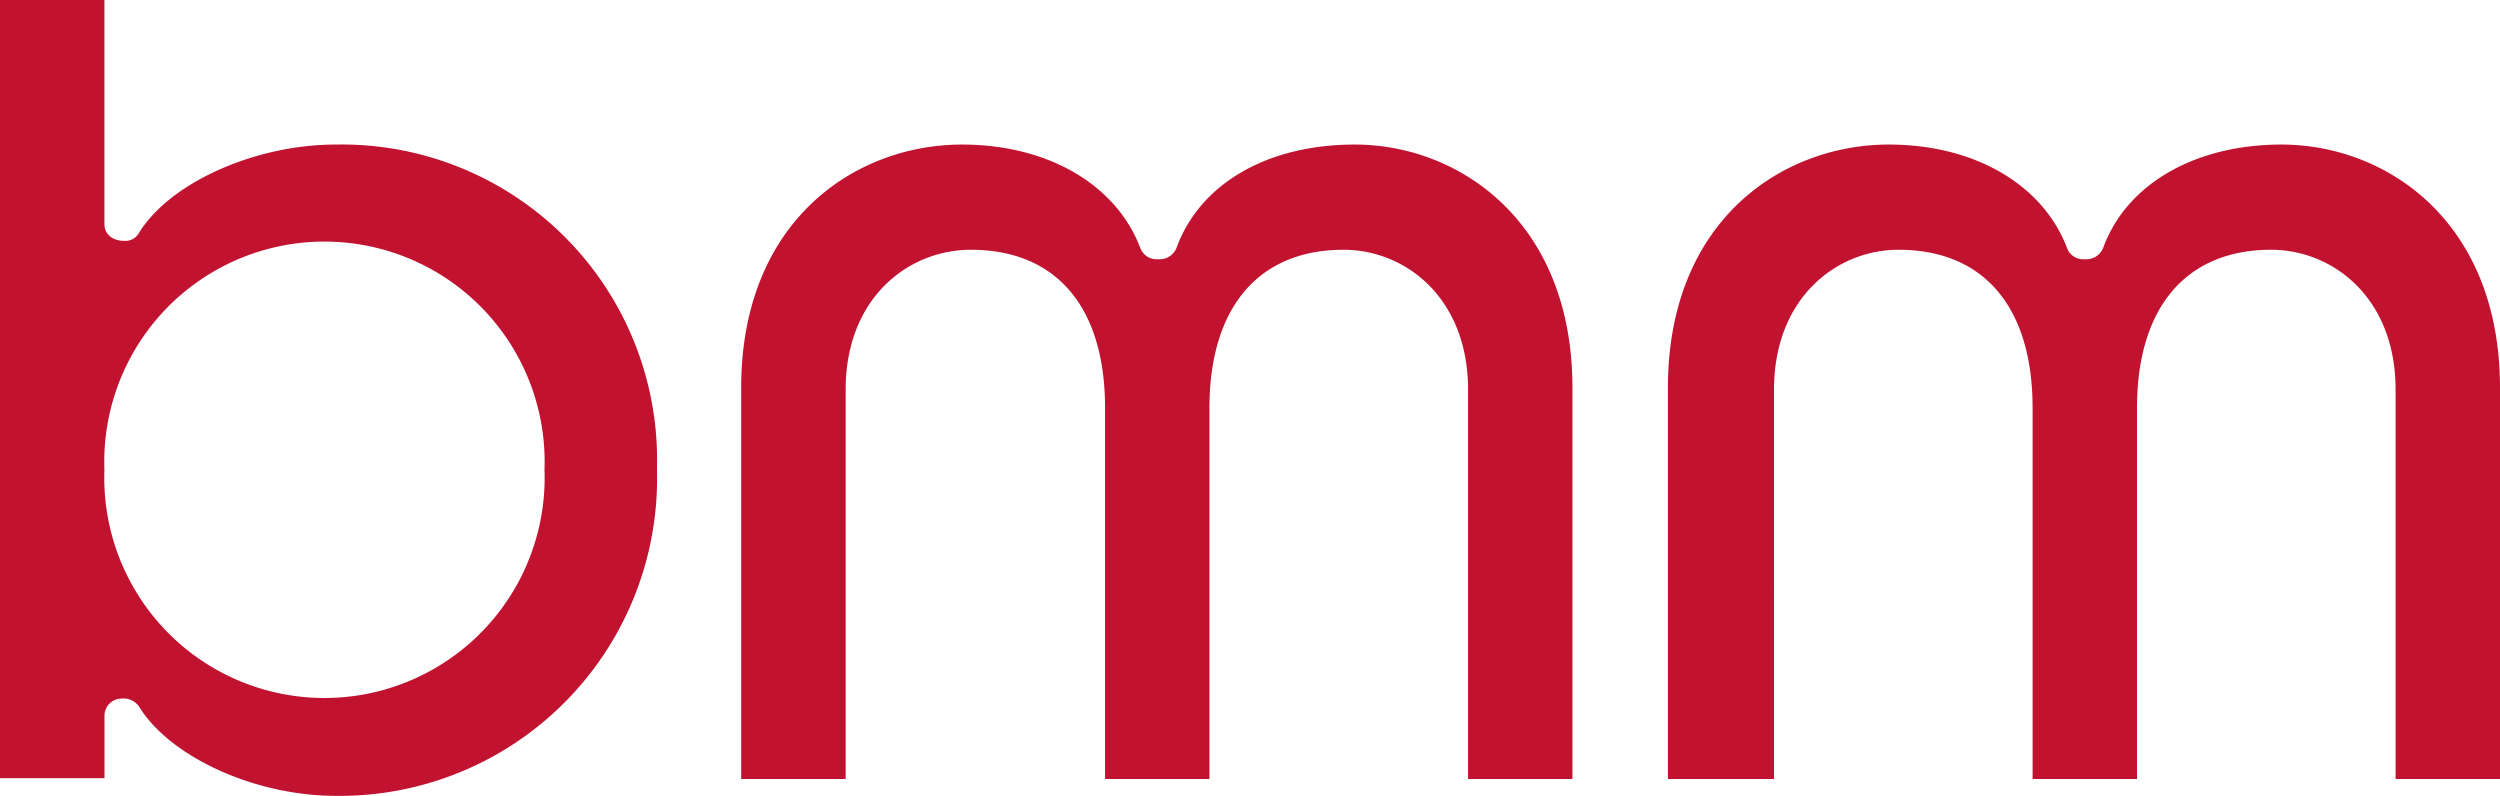<svg xmlns="http://www.w3.org/2000/svg" width="94.239" height="30" viewBox="0 0 94.239 30">
  <g id="bmm" transform="translate(0)">
    <path id="bmm-logo" d="M32.416,25.449h0c-3.027,0-6.236,1.423-7.417,3.33a.576.576,0,0,1-.545.3c-.484,0-.757-.272-.757-.635V20H19.761V49.334H23.7V47a.646.646,0,0,1,.636-.666.709.709,0,0,1,.666.3C26.179,48.547,29.388,50,32.416,50A11.963,11.963,0,0,0,44.525,37.679,11.887,11.887,0,0,0,32.416,25.449Zm7.87,12.26h0a8.3,8.3,0,1,1-16.589,0,8.3,8.3,0,1,1,16.589,0Zm38.749-3.088V49.364H75.1V34.682c0-3.451-2.361-5.267-4.692-5.267-3.209,0-5.056,2.18-5.056,5.963V49.364H61.417V35.379c0-3.815-1.847-5.964-5.056-5.964-2.361,0-4.722,1.816-4.722,5.268V49.365H47.7V34.621c0-6.3,4.3-9.172,8.325-9.172,3.239,0,5.813,1.513,6.721,3.9a.656.656,0,0,0,.636.424h.091a.684.684,0,0,0,.636-.424c.878-2.422,3.421-3.9,6.72-3.9h0C74.736,25.449,79.035,28.325,79.035,34.621Zm34.965,0V49.364h-3.936V34.682c0-3.451-2.362-5.267-4.692-5.267-3.209,0-5.055,2.18-5.055,5.963V49.364H96.381V35.379c0-3.815-1.846-5.964-5.055-5.964-2.331,0-4.692,1.816-4.692,5.268V49.365h-4V34.621c0-6.3,4.3-9.172,8.325-9.172,3.239,0,5.813,1.513,6.72,3.9a.645.645,0,0,0,.605.424h.121a.684.684,0,0,0,.635-.424c.878-2.422,3.481-3.9,6.72-3.9h0C109.7,25.449,114,28.325,114,34.621Z" transform="translate(-19.761 -20)" fill="#c1122f"/>
  </g>
</svg>
